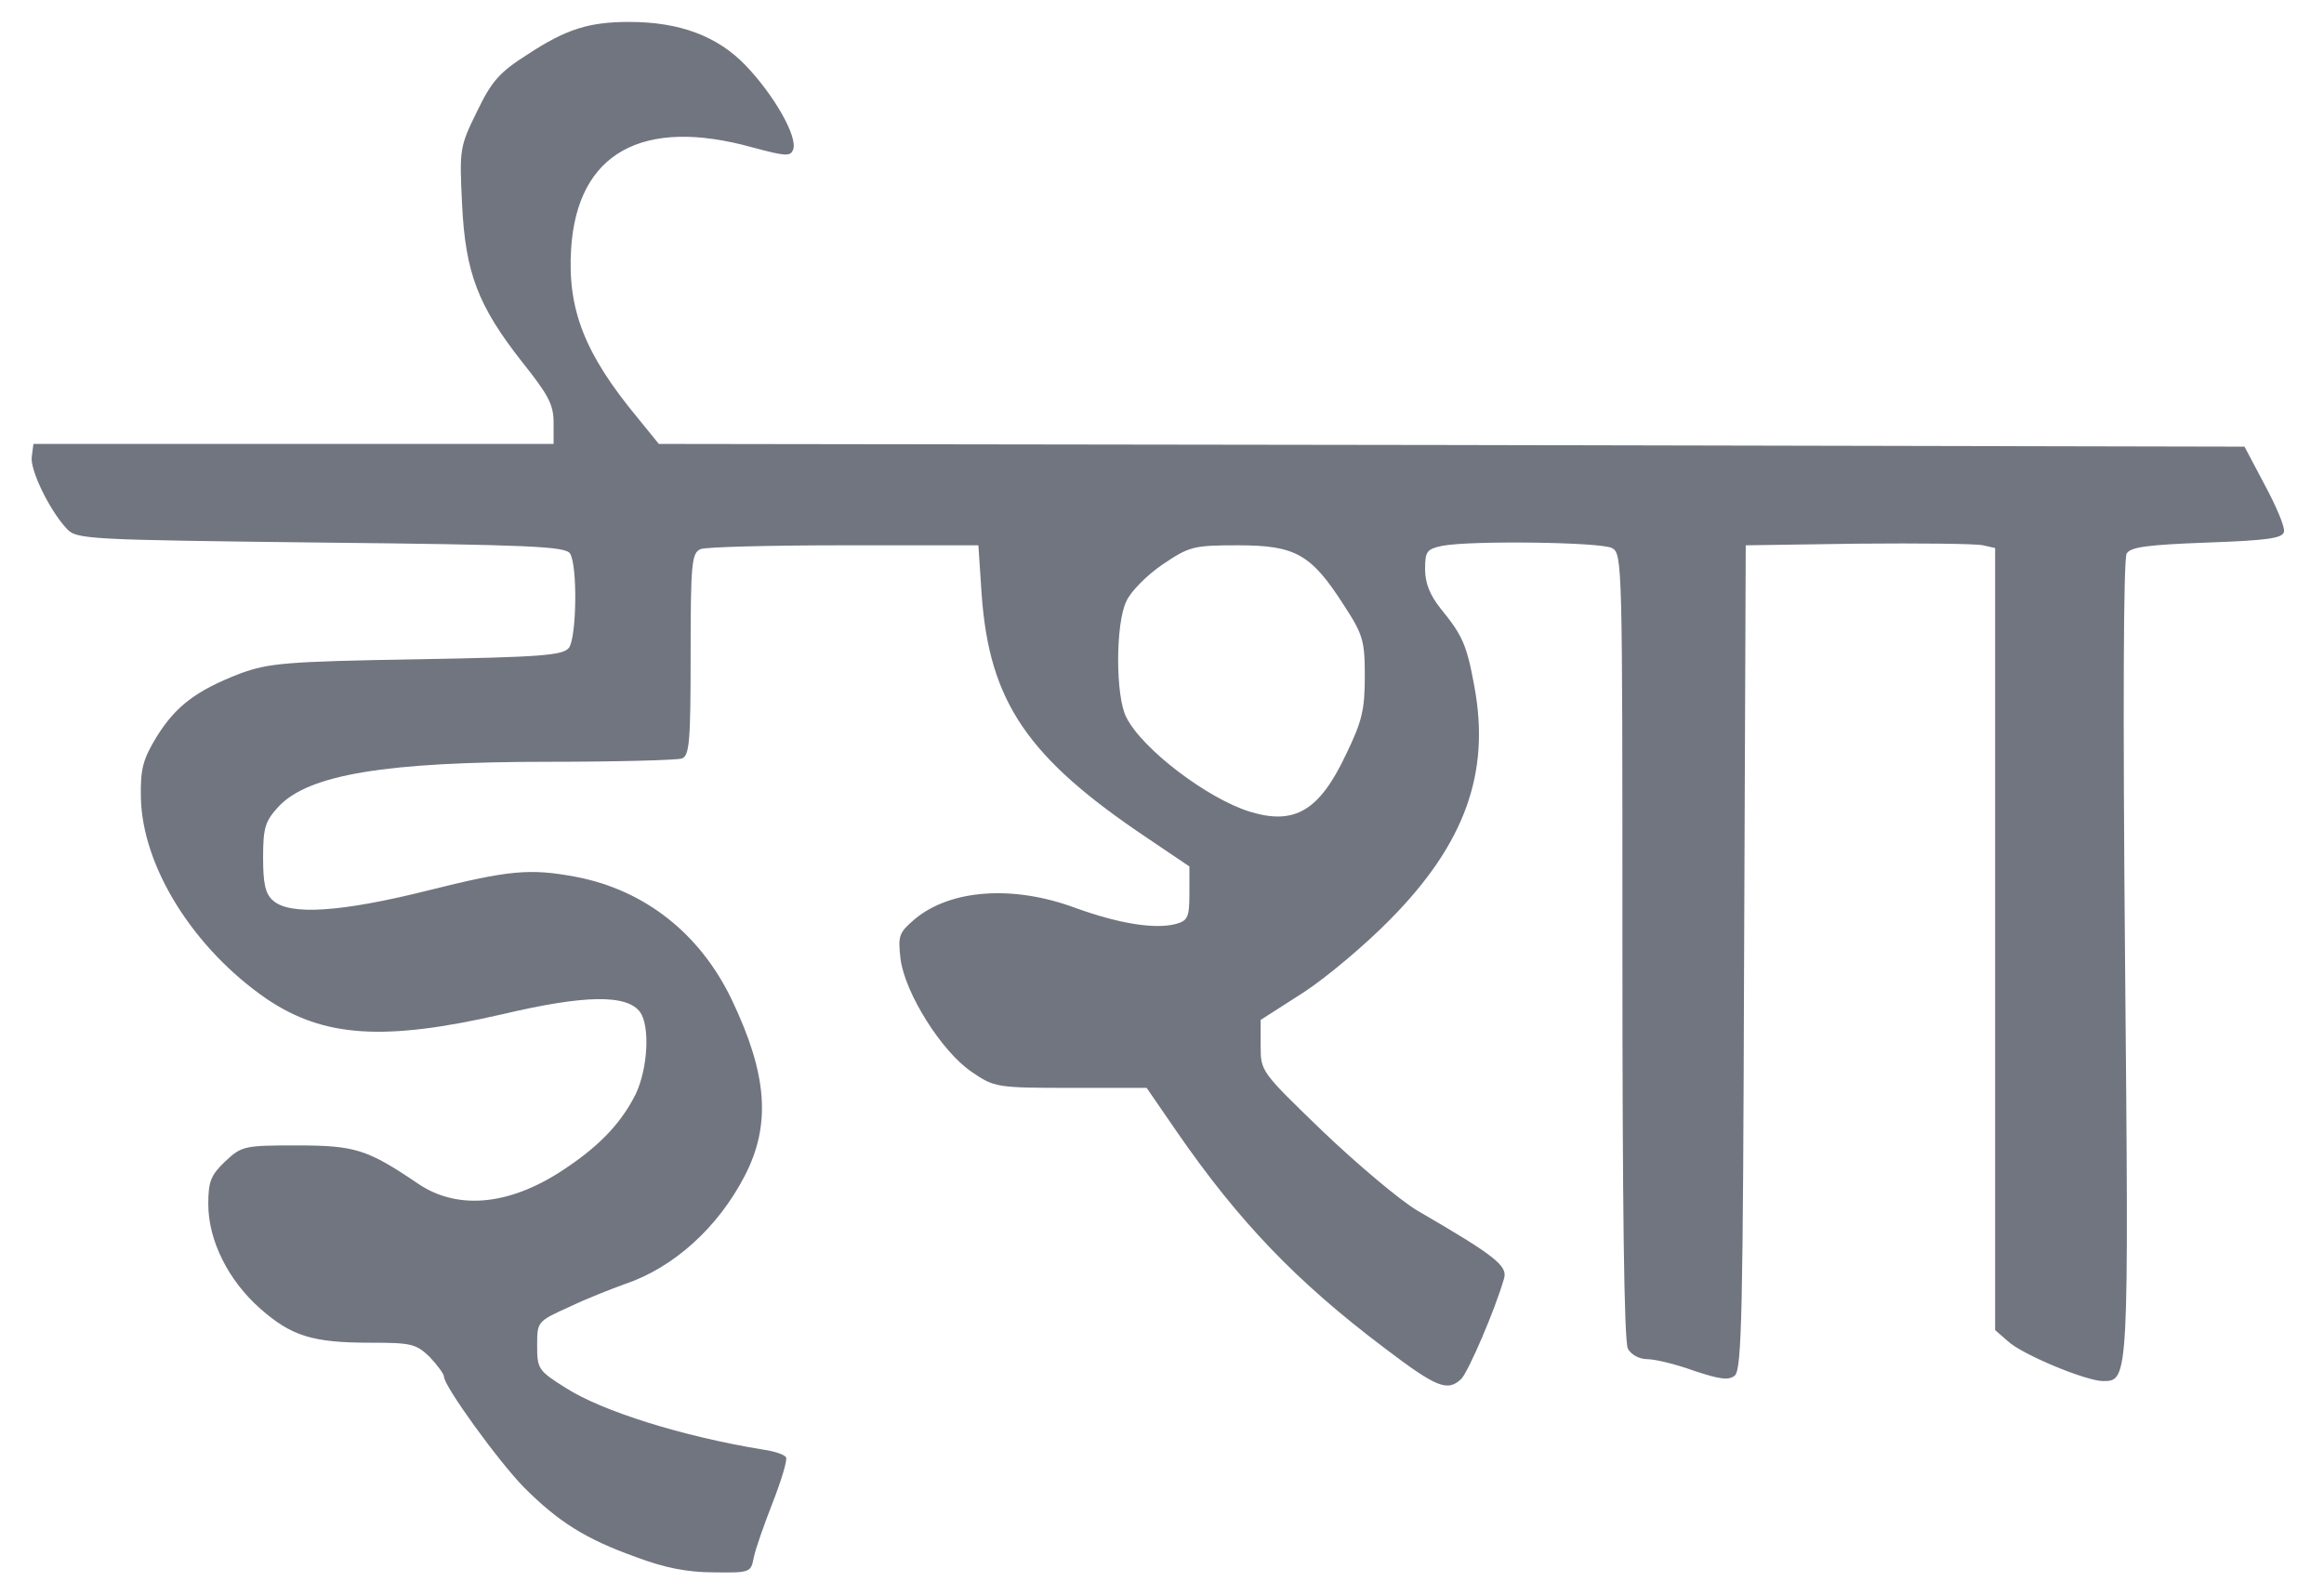 <?xml version="1.0" encoding="UTF-8" standalone="no"?>
<!DOCTYPE svg PUBLIC "-//W3C//DTD SVG 1.1//EN" "http://www.w3.org/Graphics/SVG/1.1/DTD/svg11.dtd">
<svg width="100%" height="100%" viewBox="0 0 424 291" version="1.1" xmlns="http://www.w3.org/2000/svg" xmlns:xlink="http://www.w3.org/1999/xlink" xml:space="preserve" xmlns:serif="http://www.serif.com/" style="fill-rule:evenodd;clip-rule:evenodd;stroke-linejoin:round;stroke-miterlimit:2;">
    <g id="l4nnuBlfWIiqpNiHXJs2MbV" transform="matrix(1,0,0,1,-9,-50)">
        <path d="M146.5,334.3C146,336.9 145.8,337 139.2,336.9C134.5,336.9 130.3,336.1 125,334.1C115.8,330.8 110.9,327.7 104.6,321.4C99.9,316.6 90,302.9 90,301.2C90,300.7 88.8,299.1 87.4,297.6C84.9,295.2 84,295 76.6,295C66,295 62.2,293.8 56.5,288.8C50.6,283.6 47,276.3 47,269.7C47,265.5 47.5,264.4 50.1,261.9C53.1,259.1 53.6,259 63.1,259C73.8,259 76,259.7 85.3,266C92.7,271 102.5,269.9 112.6,262.9C118.8,258.7 122.5,254.6 125,249.6C127.2,244.9 127.6,237.3 125.8,234.7C123.4,231.4 115.7,231.5 100.5,235.1C79.1,240 68.1,239.3 57.7,232.3C44.3,223.1 34.9,208.1 34.7,195.4C34.6,190.3 35.1,188.5 37.6,184.4C41.1,178.8 44.8,176 52.8,172.9C58,171 61.1,170.7 85,170.3C107.6,169.9 111.7,169.6 112.8,168.2C114.2,166.3 114.4,153.2 113,151C112.2,149.7 105.7,149.4 67.6,149C24.7,148.5 23,148.4 21.2,146.5C18,143.1 14.4,135.6 14.8,133.3L15.1,131L110,131L110,127.1C110,123.8 109,122 104.3,116.1C96.2,105.8 93.9,99.8 93.3,87.2C92.8,77.2 92.9,76.7 96,70.4C98.7,64.8 100.1,63.2 105.3,59.9C112.3,55.3 116.5,54 123.8,54C133,54 139.9,56.6 145,61.9C150.2,67.3 154.6,75 153.7,77.3C153.2,78.6 152.3,78.5 146.3,76.9C126.2,71.3 114.3,77.9 113.2,95.4C112.5,106.5 115.7,114.6 125.3,126.2L129.2,131L273.8,131.2L418.5,131.5L422.2,138.5C424.3,142.4 425.9,146.2 425.7,147C425.5,148.2 422.9,148.6 411.7,149C400.9,149.4 397.7,149.8 397,151C396.4,151.9 396.3,180 396.7,224.8C397.4,301.8 397.4,302 392.7,302C389.6,302 377.8,297.1 375.3,294.7L373,292.7L373,150L370.8,149.5C369.5,149.2 359.3,149.1 348,149.2L327.5,149.5L327.2,224.6C327,289 326.8,299.9 325.5,301C324.4,301.9 322.8,301.7 318,300.1C314.7,298.9 310.9,298 309.5,298C308.1,298 306.6,297.2 306,296.1C305.3,294.8 305,270 305,222.6C305,152.9 305,151 303.1,150C301,148.9 277.2,148.6 272.1,149.6C269.3,150.2 269,150.6 269,153.9C269,156.4 269.9,158.6 271.8,161C275.8,165.9 276.6,167.6 278,175.3C280.9,191 276.3,203.9 262.7,217.7C258.2,222.3 251.1,228.3 246.8,231.1L239,236.1L239,240.8C239,245.5 239,245.5 250.4,256.5C256.7,262.5 264.4,269 267.6,270.9C281.9,279.2 284.1,281 283.4,283.3C281.8,288.9 276.9,300.3 275.6,301.6C273.1,304 271.1,303.2 261.5,295.9C245.6,283.9 235.1,273 223.7,256.5L218.2,248.5L204.3,248.5C190.8,248.5 190.4,248.4 186.3,245.6C180.8,241.9 174.1,231.2 173.3,225C172.8,220.7 173,220.2 175.9,217.7C182.4,212.3 193.8,211.4 205.3,215.7C213.1,218.5 219.6,219.6 223.5,218.6C225.7,218 226,217.4 226,213L226,208.1L218.3,202.9C196.5,188.3 189.5,178.1 188.1,158.5L187.5,149.5L163,149.5C149.5,149.5 137.7,149.8 136.8,150.2C135.2,150.9 135,152.8 135,169.4C135,185.2 134.8,187.9 133.4,188.4C132.5,188.7 121.6,189 109.2,189C79.4,189 65.3,191.3 59.8,197.2C57.4,199.8 57,201 57,206.5C57,211.2 57.4,213.1 58.8,214.3C61.8,217.1 71.4,216.4 87,212.5C101.8,208.8 105.6,208.4 114.1,210C126.6,212.4 136.7,220.3 142.5,232.4C149,246 149.7,255.2 144.9,264.5C140,274 131.9,281.3 123,284.3C120.5,285.2 115.9,287 112.8,288.5C107,291.1 107,291.2 107,295.5C107,299.8 107.2,300.1 112.3,303.3C118.9,307.5 133.5,312.1 148.2,314.5C150.3,314.8 152.1,315.4 152.4,315.9C152.7,316.3 151.6,320 150,324.1C148.4,328.2 146.8,332.7 146.5,334.3ZM237,198.1C245.2,200.6 249.7,198 254.6,187.6C257.5,181.6 258,179.5 258,173.4C258,166.9 257.7,165.8 254.1,160.3C248.2,151.1 245.3,149.5 234.9,149.5C226.7,149.5 226,149.7 221.1,153C218.3,154.9 215.3,157.9 214.5,159.7C212.5,163.8 212.5,177.1 214.5,180.9C217.4,186.7 229.3,195.7 237,198.1Z" style="fill:rgb(113,117,128);"/>
    </g>
</svg>
